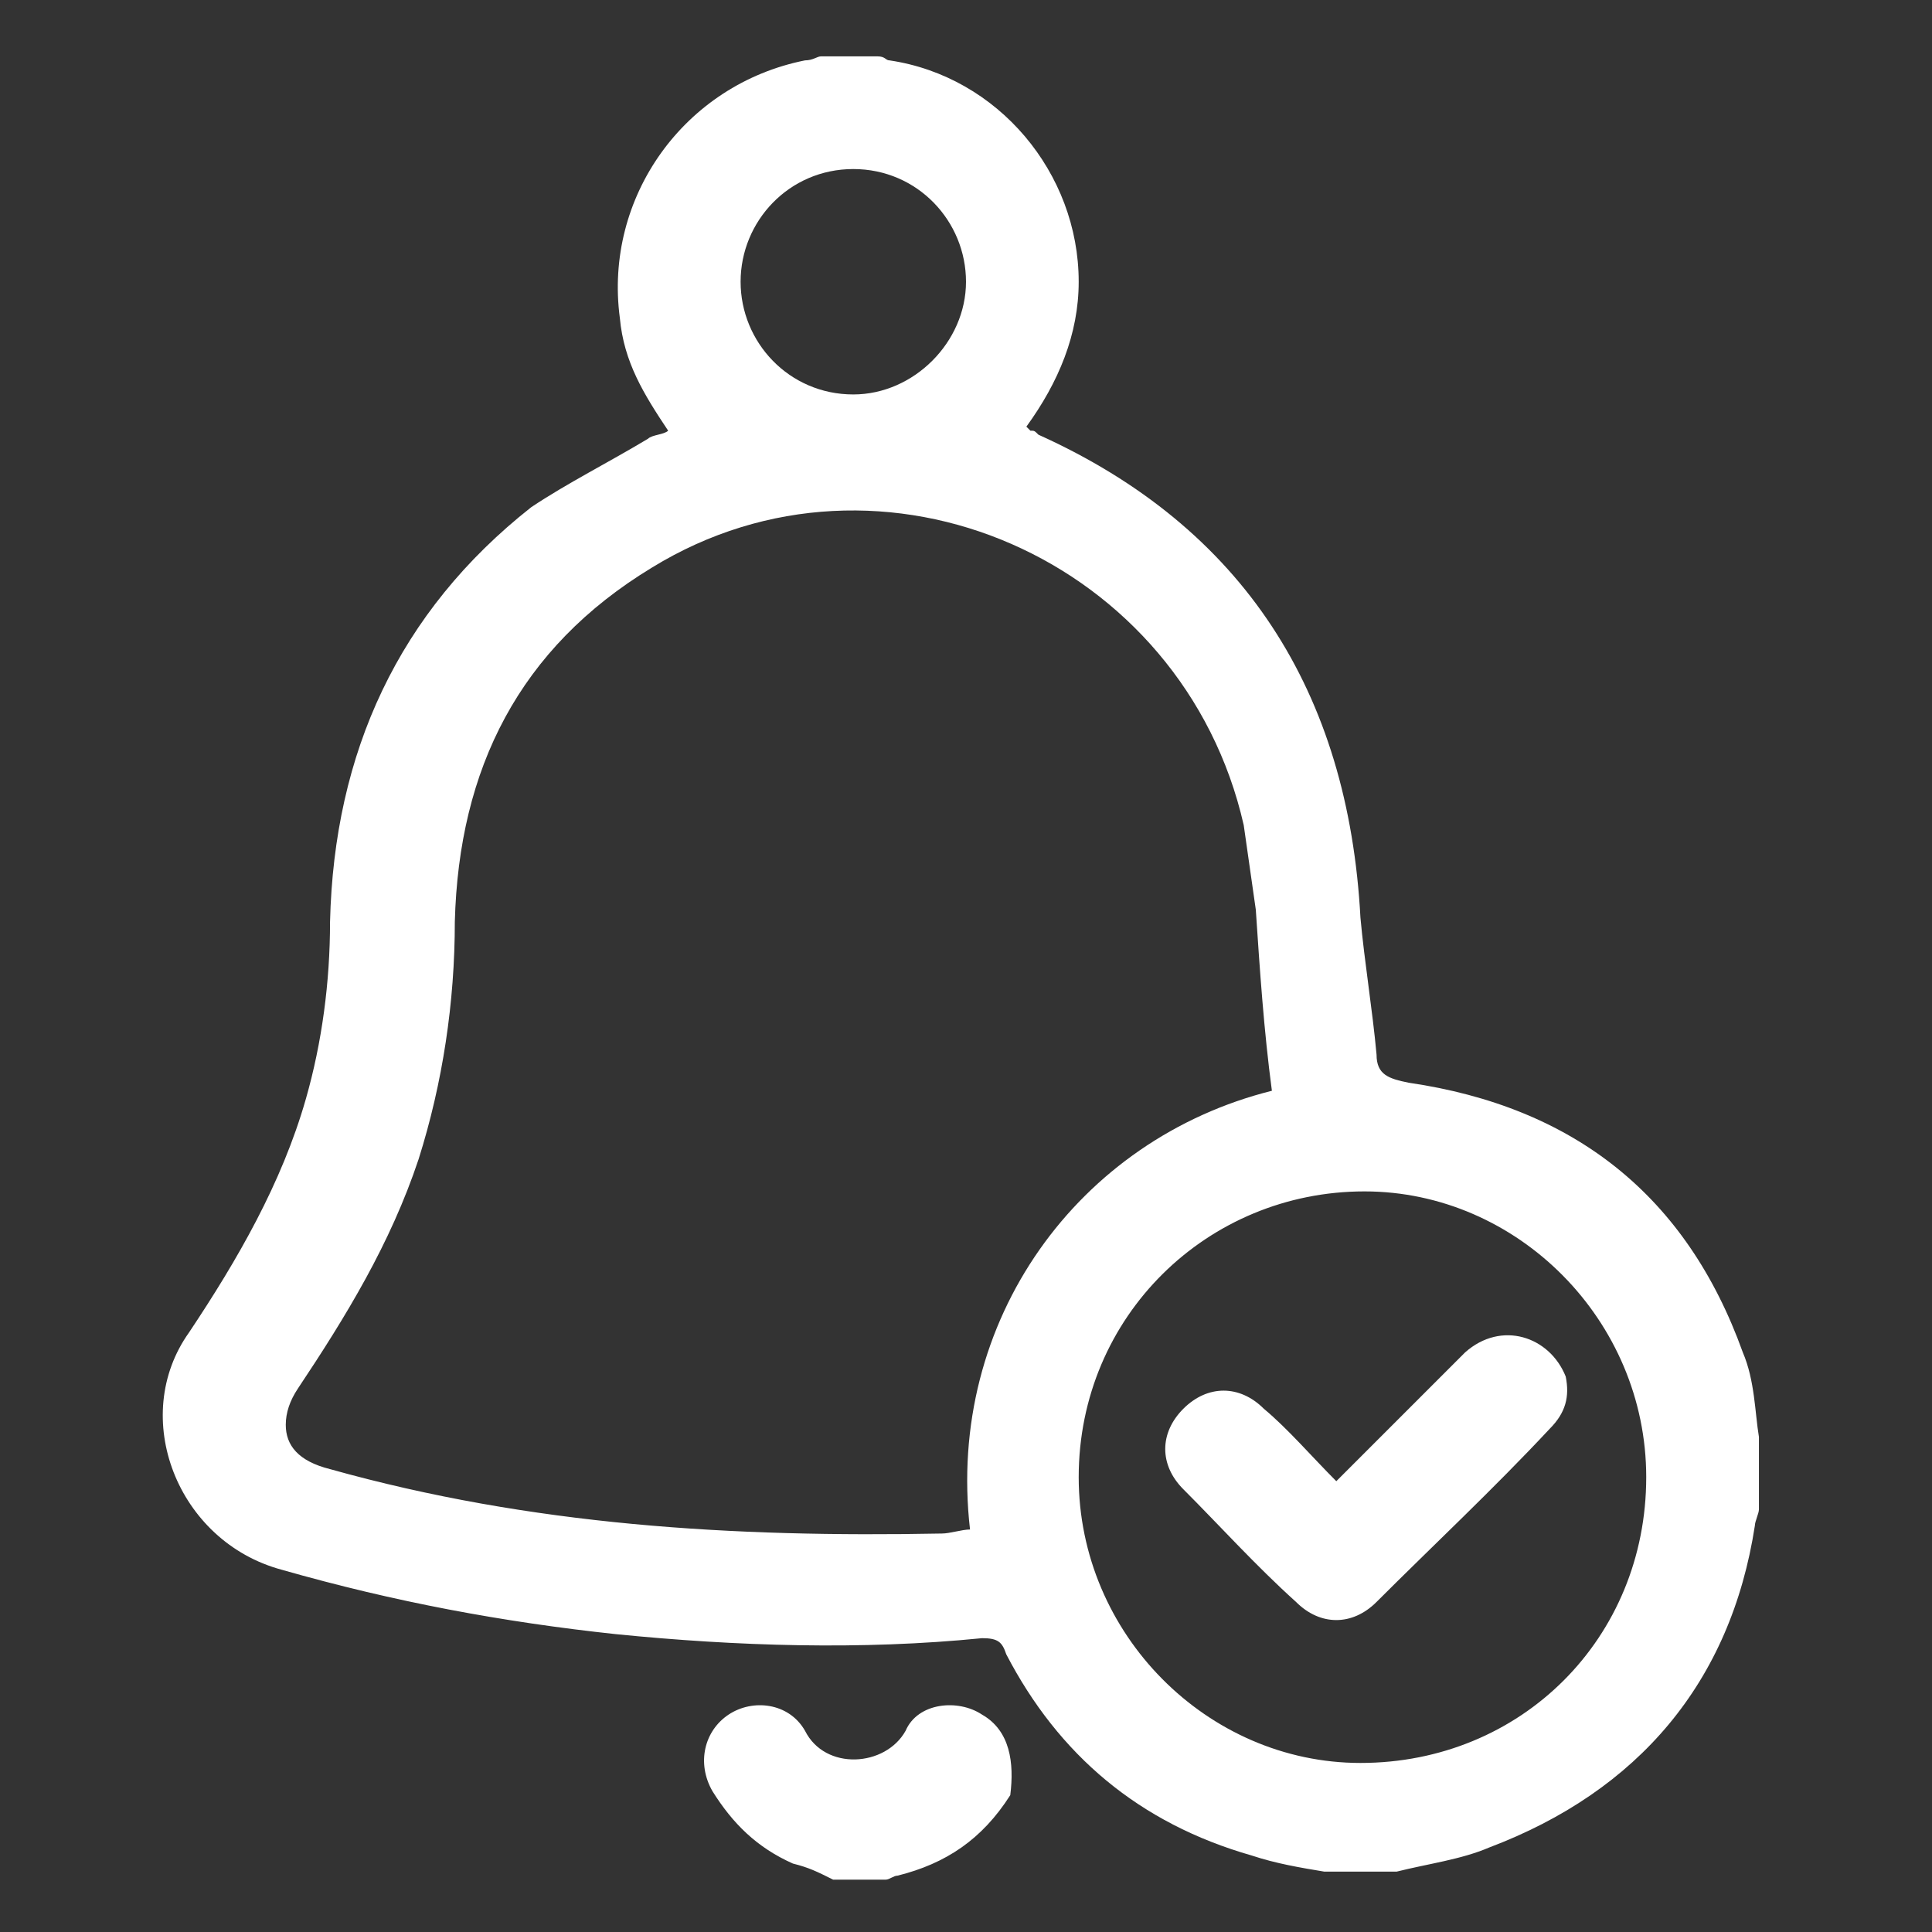 <?xml version="1.0" encoding="utf-8"?>
<!-- Generator: Adobe Illustrator 18.0.0, SVG Export Plug-In . SVG Version: 6.00 Build 0)  -->
<!DOCTYPE svg PUBLIC "-//W3C//DTD SVG 1.1//EN" "http://www.w3.org/Graphics/SVG/1.1/DTD/svg11.dtd">
<svg version="1.1" id="Layer_1" xmlns="http://www.w3.org/2000/svg" xmlns:xlink="http://www.w3.org/1999/xlink" x="0px" y="0px"
	 viewBox="0 0 48 48" enable-background="new 0 0 48 48" xml:space="preserve">
<rect x="0" y="0" width="48" height="48" fill="#333333" stroke="none"/>
<g>
	<g>
		<path fill="#FFFFFF" d="M43.3,33.6c-1.4-3.9-4.2-6.1-8.3-6.7c-0.5-0.1-0.8-0.2-0.8-0.7c-0.1-1.1-0.3-2.3-0.4-3.4
			c-0.3-5.6-2.9-9.7-8-12c-0.1-0.1-0.1-0.1-0.2-0.1l-0.1-0.1c0.8-1.1,1.3-2.3,1.3-3.6c0-2.7-2-5.1-4.7-5.5c-0.1,0-0.1-0.1-0.3-0.1
			c-0.5,0-0.9,0-1.4,0c-0.1,0-0.2,0.1-0.4,0.1c-3,0.6-5,3.4-4.6,6.4c0.1,1.1,0.6,1.9,1.2,2.8c-0.1,0.1-0.4,0.1-0.5,0.2
			c-1,0.6-2,1.1-2.9,1.7c-3.3,2.6-4.9,6.1-5,10.3c0,1.5-0.2,3-0.6,4.4c-0.6,2.1-1.7,4-2.9,5.8C3.2,35.2,4.4,38.3,7,39
			c2.8,0.8,5.5,1.3,8.3,1.6c3,0.3,6.1,0.4,9.1,0.1c0.4,0,0.5,0.1,0.6,0.4c1.3,2.5,3.3,4.2,6.1,5c0.6,0.2,1.2,0.3,1.8,0.4
			c0.6,0,1.2,0,1.8,0c0.8-0.2,1.6-0.3,2.3-0.6c3.7-1.4,6-4.1,6.6-8c0-0.1,0.1-0.3,0.1-0.4c0-0.6,0-1.2,0-1.8
			C43.6,35.1,43.6,34.3,43.3,33.6z M21.2,4.2c1.6,0,2.8,1.3,2.8,2.8s-1.3,2.8-2.8,2.8c-1.6,0-2.8-1.3-2.8-2.8S19.6,4.2,21.2,4.2z
			 M24.1,38c-0.2,0-0.5,0.1-0.7,0.1c-5.2,0.1-10.2-0.2-15.2-1.6c-0.8-0.2-1.1-0.6-1.1-1.1c0-0.3,0.1-0.6,0.3-0.9
			c1.2-1.8,2.3-3.6,3-5.7c0.6-1.9,0.9-3.9,0.9-5.9c0.1-3.8,1.6-6.8,4.9-8.8c5.7-3.5,13.2-0.2,14.7,6.4c0.1,0.7,0.2,1.4,0.3,2.1
			c0.1,1.5,0.2,3,0.4,4.5C26.8,28.3,23.5,32.8,24.1,38z M33.8,43.8c-3.8,0-7-3.2-7-7.1c0-4,3.2-7.1,7.1-7.1c3.8,0,7,3.2,7,7.1
			C40.9,40.7,37.8,43.8,33.8,43.8z M24.4,42.6c-0.6-0.4-1.6-0.3-1.9,0.4c-0.5,0.9-2,1-2.5,0c-0.4-0.7-1.3-0.8-1.9-0.4
			c-0.6,0.4-0.8,1.2-0.4,1.9c0.5,0.8,1.1,1.4,2,1.8c0.4,0.1,0.6,0.2,1,0.4c0.4,0,0.8,0,1.3,0c0.1,0,0.2-0.1,0.3-0.1
			c1.2-0.3,2.1-0.9,2.8-2C25.2,43.8,25.1,43,24.4,42.6z M36.4,33.6c-1.1,1.1-2.1,2.1-3.2,3.2c-0.6-0.6-1.2-1.3-1.8-1.8
			c-0.6-0.6-1.4-0.6-2,0s-0.6,1.4,0,2c0.9,0.9,1.8,1.9,2.8,2.8c0.6,0.6,1.4,0.6,2,0c1.4-1.4,2.9-2.8,4.3-4.3
			c0.4-0.4,0.5-0.8,0.4-1.3C38.5,33.2,37.3,32.8,36.4,33.6z"/>
	</g>
</g>
</svg>
